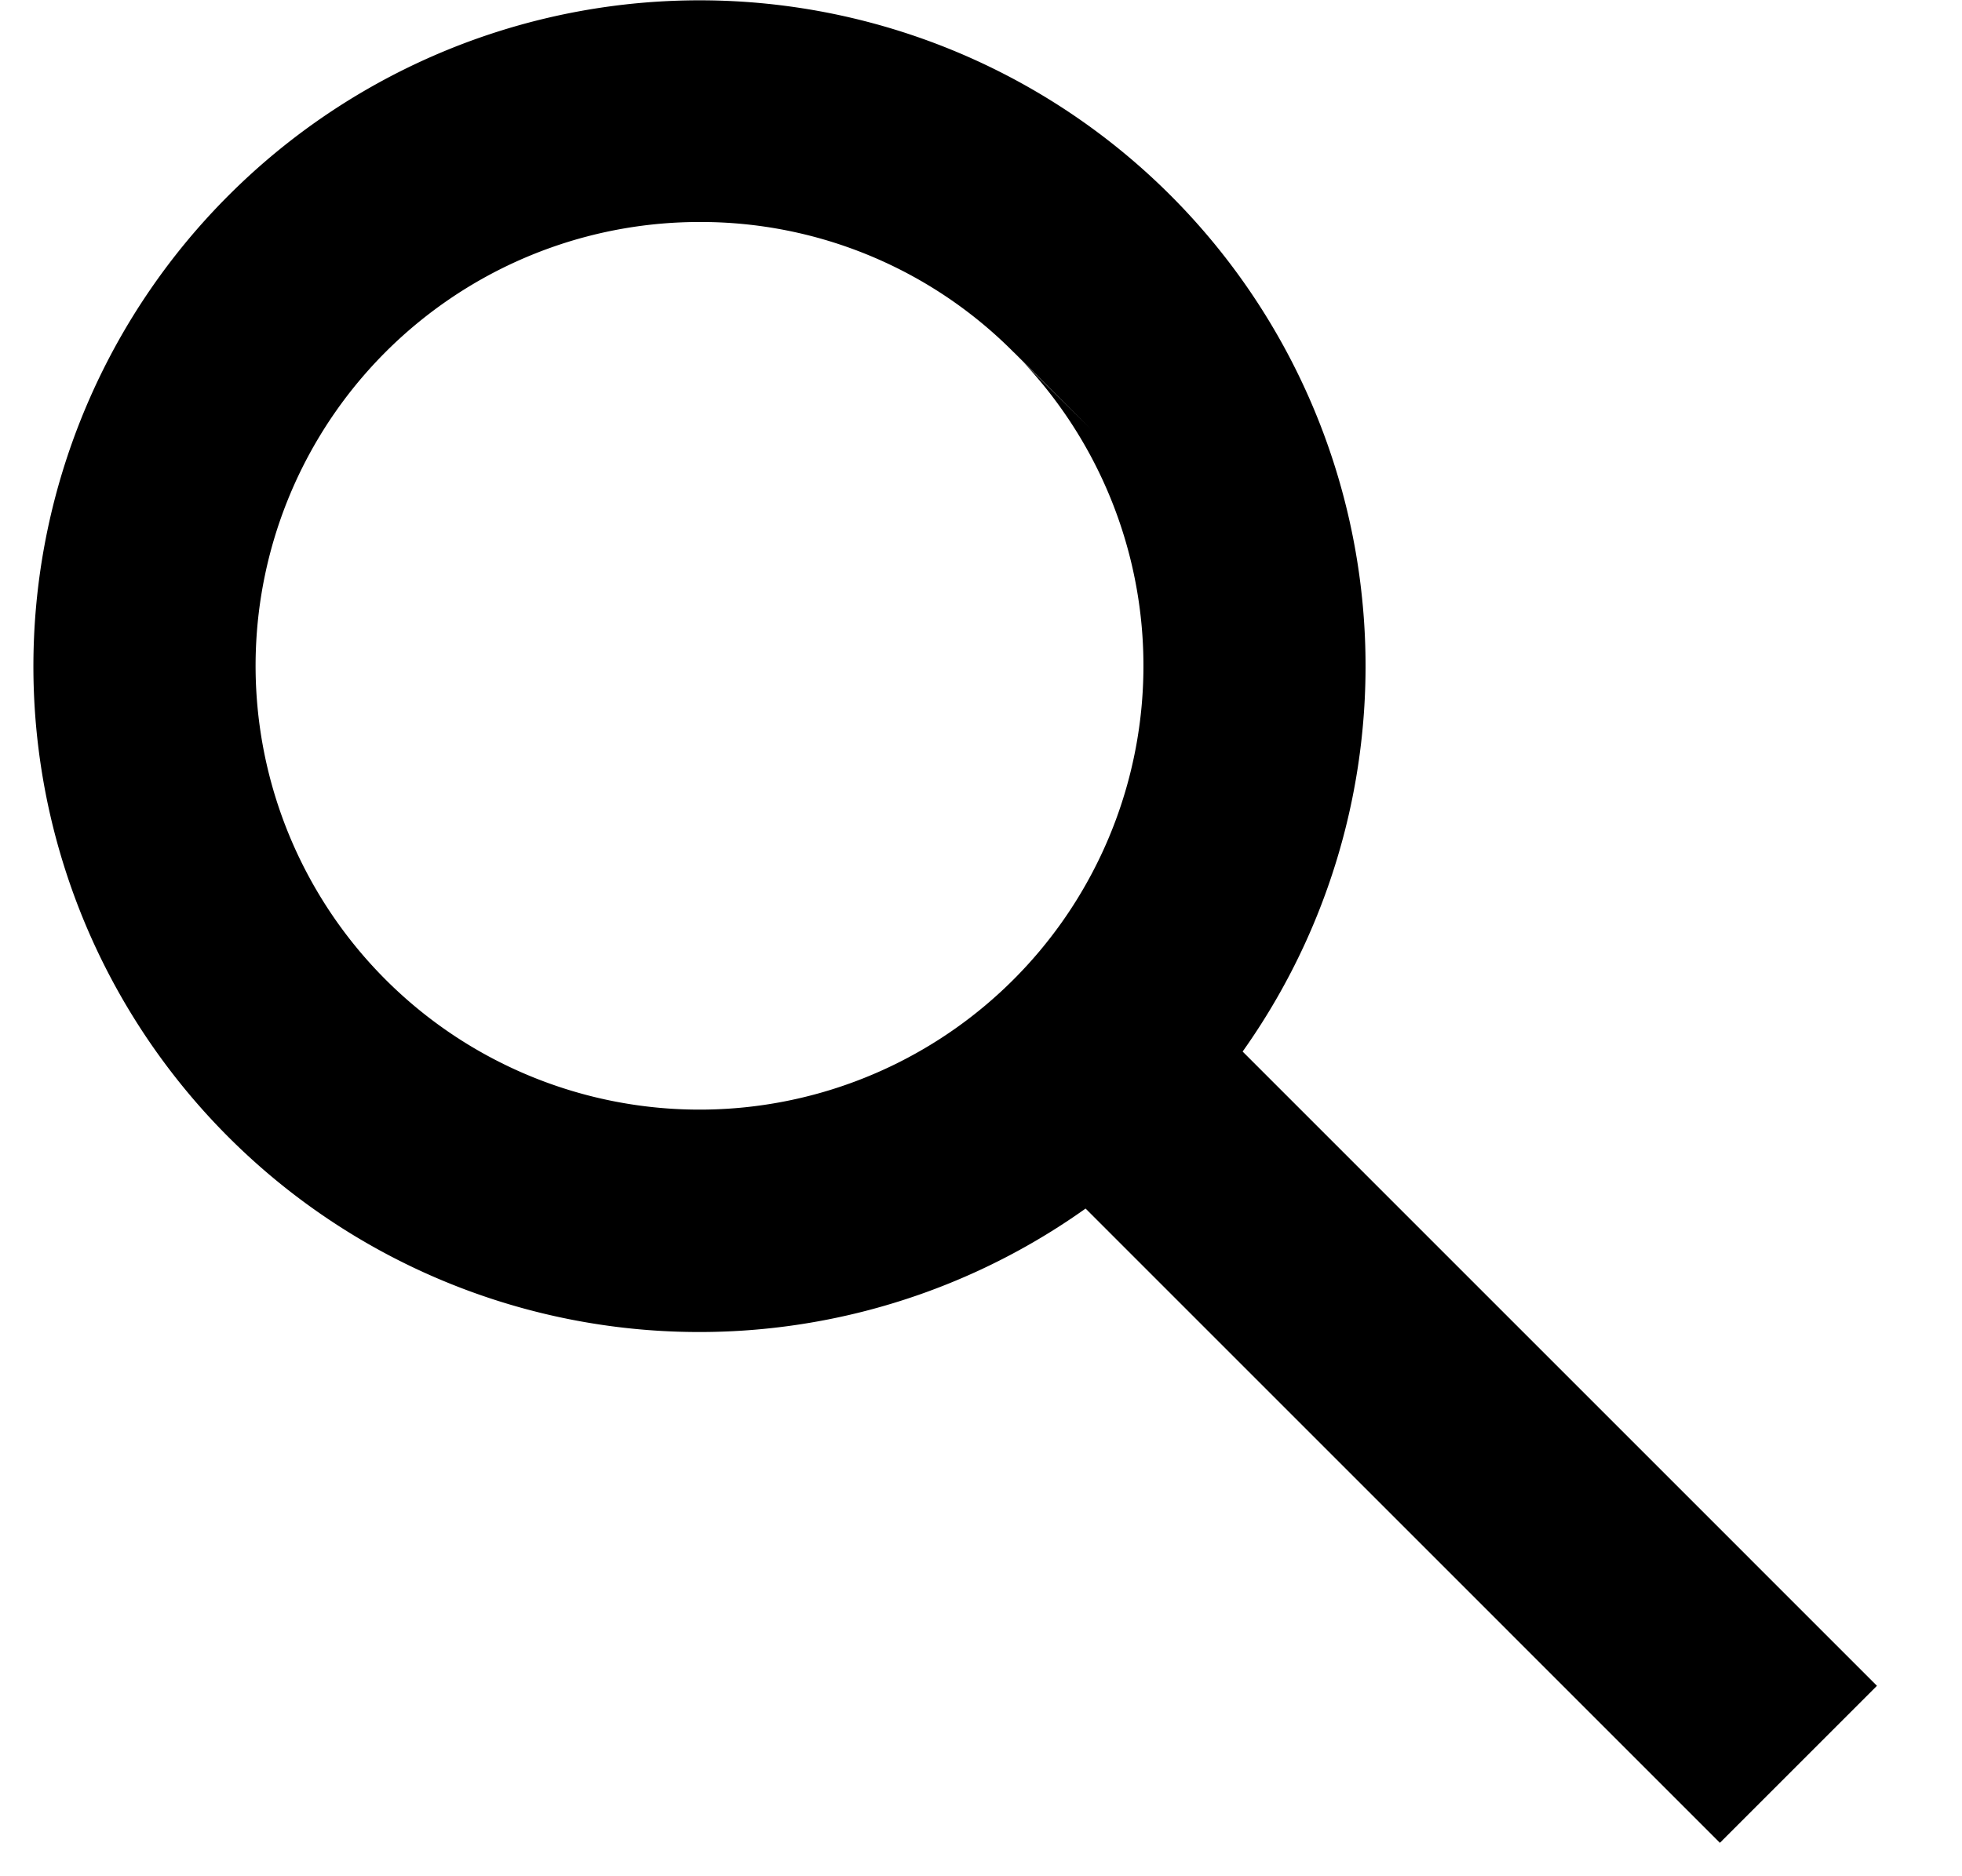 <svg width="23" height="22" viewBox="0 0 23 22" xmlns="http://www.w3.org/2000/svg"><path d="M20.162 21.608l-7.436-7.437A7.806 7.806 0 012.683 2.288 7.807 7.807 0 0114.567 12.33l7.436 7.437-1.84 1.84h-.001zM8.202 2.603a5.204 5.204 0 103.795 1.645l.787.78-.887-.885-.016-.015a5.168 5.168 0 00-3.679-1.525z"/></svg>